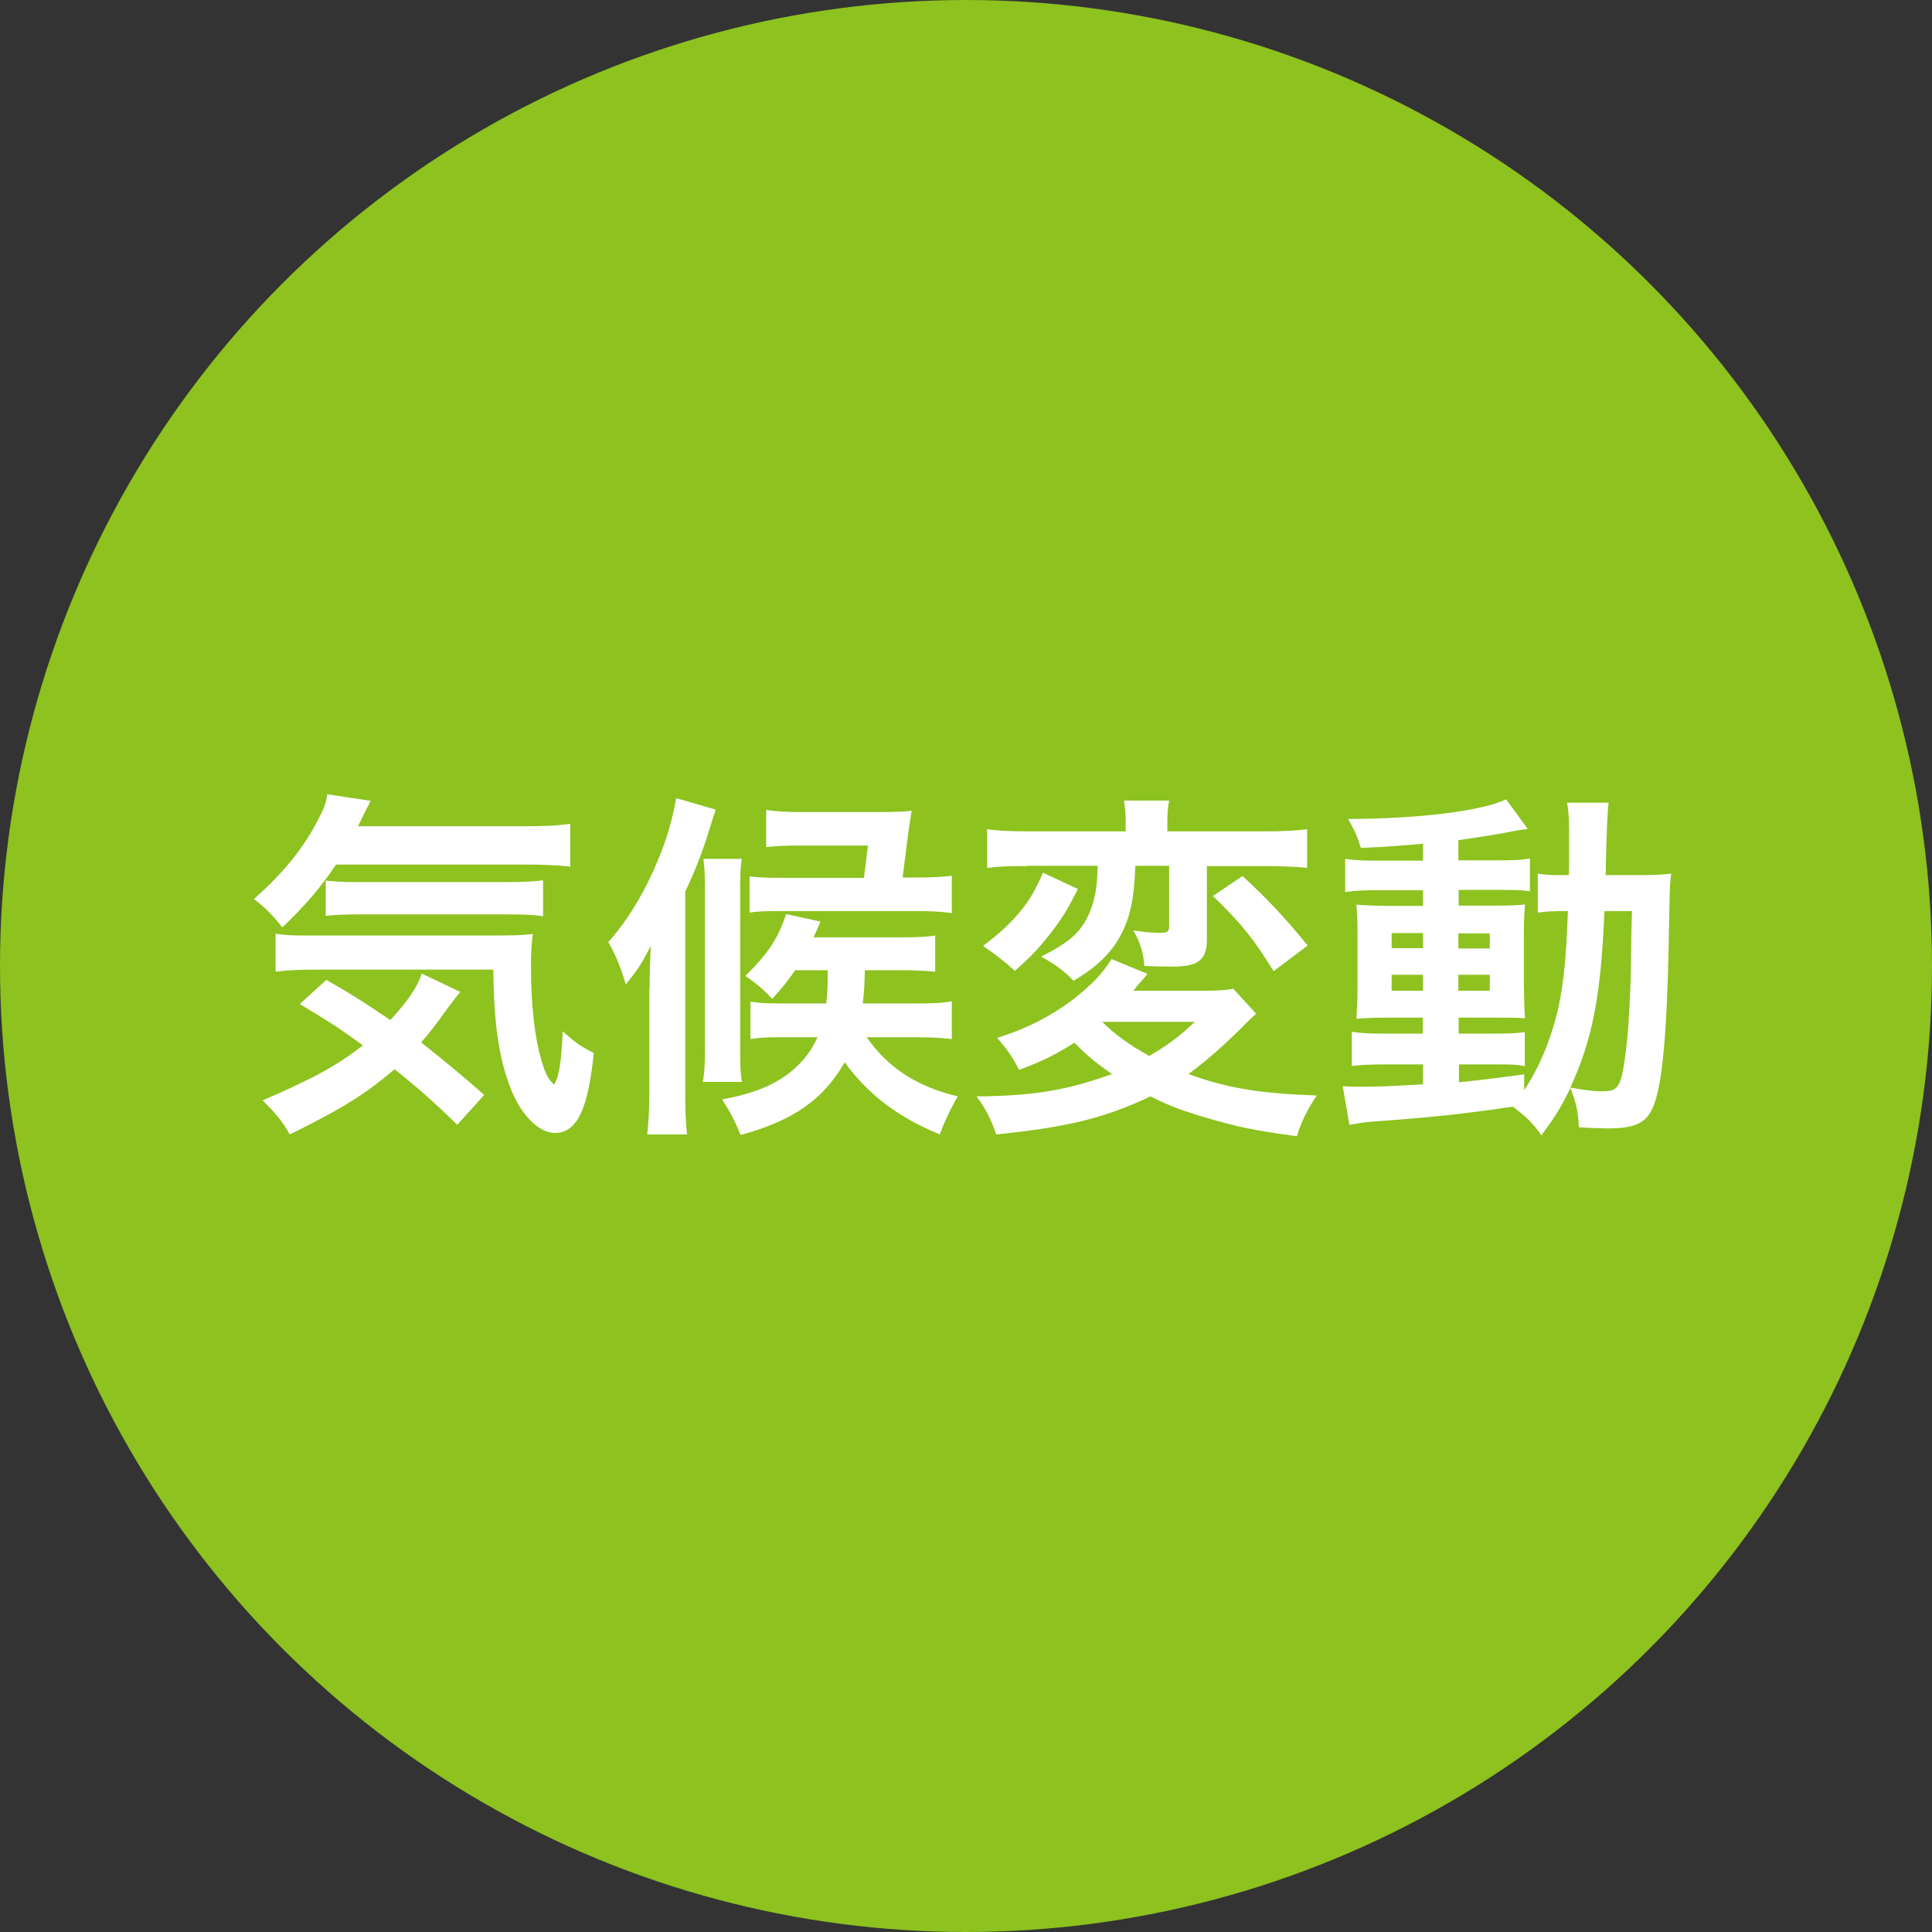 <?xml version="1.0" encoding="UTF-8"?>
<svg id="_レイヤー_2" data-name="レイヤー_2" xmlns="http://www.w3.org/2000/svg" viewBox="0 0 64 64">
  <rect x="0" y="0" width="64" height="64" fill="#333333" stroke="none"/>
  <defs>
    <style>
      .cls-1 {
        fill: #fff;
      }

      .cls-2 {
        fill: #8dc21f;
      }
    </style>
  </defs>
  <g id="_レイヤー_1-2" data-name="レイヤー_1">
    <g>
      <circle class="cls-2" cx="32" cy="32" r="32"/>
      <g>
        <path class="cls-1" d="M11.14,28.63c-.53.79-1.06,1.4-1.79,2.09-.31-.4-.56-.65-.94-.94,1.02-.9,1.68-1.73,2.17-2.71.16-.3.23-.5.26-.76l1.44.22q-.11.2-.42.84h5.53c.68,0,1.1-.02,1.5-.08v1.42c-.4-.05-.86-.07-1.5-.07h-6.26ZM15.16,37.27c-.72-.7-1.26-1.19-2.09-1.85-.92.79-1.74,1.31-3.47,2.16-.24-.42-.42-.65-.9-1.13,1.63-.7,2.45-1.14,3.32-1.82-.73-.54-1.14-.8-2.09-1.37l.88-.8c.88.5,1.27.76,2.12,1.33.56-.6.9-1.09,1.04-1.54l1.28.61c-.12.13-.25.31-.52.67-.29.41-.48.66-.78,1,.73.58,1.33,1.07,2.09,1.74l-.9,1ZM10.51,32.12c-.62,0-1.02.02-1.38.07v-1.26c.28.05.56.06,1.03.06h6.09c.79,0,1.04-.01,1.4-.05-.05.38-.06.7-.06,1.09,0,1.27.12,2.31.34,3.08.14.47.22.62.42.82.17-.23.25-.79.29-1.77.4.37.64.53,1.03.72-.19,1.88-.56,2.65-1.29,2.65-.54,0-1.15-.62-1.49-1.54-.37-.98-.53-2.11-.55-3.87h-5.83ZM10.79,29.17c.16.02.54.05.9.05h5.03c.6,0,1.01-.02,1.27-.06v1.19c-.36-.05-.67-.06-1.27-.06h-4.79c-.49,0-.82.01-1.14.05v-1.16Z"/>
        <path class="cls-1" d="M21.52,32.76c0-.59.01-.9.04-1.43-.3.59-.46.83-.83,1.28-.17-.58-.36-1.03-.58-1.4.6-.68,1.08-1.45,1.51-2.4.38-.86.58-1.49.74-2.37l1.31.38c-.06.17-.08.24-.19.59-.23.76-.46,1.36-.82,2.13v6.6c0,.61.01.98.06,1.44h-1.32c.05-.47.07-.84.07-1.44v-3.38ZM24.57,28.45c-.04.26-.05.46-.05.89v5.49c0,.52.01.77.06,1.01h-1.3c.06-.31.07-.58.07-1.13v-5.25c0-.52-.01-.71-.05-1.01h1.26ZM26.34,32.14c-.25.36-.37.52-.76.95-.26-.29-.56-.54-.89-.76.73-.72,1.08-1.22,1.35-2.05l1.14.25c-.1.24-.13.31-.23.52h2.83c.6,0,.9-.01,1.2-.06v1.2c-.37-.04-.71-.05-1.2-.05h-1.13c-.02.6-.02.7-.07,1.1h1.76c.56,0,.85-.01,1.19-.07v1.25c-.32-.04-.71-.06-1.19-.06h-1.63c.71,1.02,1.68,1.64,3.02,1.96-.19.31-.43.8-.6,1.26-1.39-.58-2.35-1.3-3.15-2.39-.71,1.24-1.7,1.93-3.45,2.41-.17-.44-.32-.73-.61-1.18,1.03-.19,1.7-.46,2.27-.91.41-.34.68-.68.89-1.15h-1.25c-.41,0-.66.01-.97.06v-1.24c.29.05.54.06.97.06h1.54c.04-.34.05-.58.05-1.1h-1.08ZM28.76,28.01h-2.31c-.42,0-.65.01-1.07.05v-1.23c.32.05.67.07,1.2.07h2.58c.46,0,.71-.01,1.04-.04-.02.14-.07.41-.12.79l-.18,1.42h.47c.47,0,.85-.02,1.16-.06v1.24c-.31-.05-.7-.07-1.25-.07h-4.45c-.55,0-.7.01-1,.05v-1.2c.3.04.54.05,1.15.05h2.64l.13-1.06Z"/>
        <path class="cls-1" d="M41.61,33.58q-.18.16-.72.7c-.54.52-1.01.92-1.52,1.3,1.27.46,2.3.64,4.25.71-.31.46-.52.88-.66,1.35-1.39-.19-1.98-.31-2.99-.61-.78-.23-1.2-.38-1.86-.71-1.52.72-2.76,1.02-5.11,1.26-.18-.53-.35-.85-.65-1.26,1.91-.02,2.97-.2,4.49-.74-.54-.37-.84-.62-1.25-1.04-.62.4-1.08.62-1.83.9-.22-.42-.37-.65-.73-1.06.95-.29,1.79-.72,2.54-1.29.61-.48.97-.86,1.25-1.32l1.19.49q-.06.08-.2.24s-.07.08-.16.18c-.02.04-.06.08-.11.14h2.27c.54,0,.85-.02,1.04-.07l.77.84ZM35.71,29.44c-.34.68-.54,1.01-.96,1.54-.37.47-.6.71-1.13,1.18-.12-.1-.2-.17-.25-.22q-.31-.25-.47-.37l-.2-.14s-.1-.06-.13-.1c.5-.38.73-.59,1.04-.92.44-.49.66-.85.94-1.5l1.16.54ZM34.03,28.69c-.61,0-.96.01-1.33.06v-1.28c.35.05.76.07,1.42.07h3.17v-.24c0-.32-.01-.54-.06-.78h1.5c-.05.24-.06.46-.06.77v.25h3.18c.64,0,1.07-.02,1.45-.07v1.28c-.4-.04-.84-.06-1.42-.06h-1.9v2.43c0,.67-.28.9-1.12.9-.38,0-.71-.01-.95-.02-.04-.46-.14-.79-.37-1.18.37.06.62.08.91.08.23,0,.28-.05.28-.23v-1.99h-1.12c-.04,1.08-.16,1.68-.48,2.29-.32.6-.79,1.06-1.57,1.52-.28-.3-.56-.52-1.07-.8.94-.48,1.28-.79,1.55-1.34.22-.47.31-.91.32-1.67h-2.34ZM36.51,33.85c.4.4.92.78,1.56,1.13.61-.36.97-.62,1.51-1.13h-3.07ZM41.16,29.02c.84.77,1.4,1.38,2.16,2.3l-1.13.85c-.66-1.06-1.04-1.55-2.01-2.49l.98-.66Z"/>
        <path class="cls-1" d="M47.14,27.95c-.83.07-1.16.1-2.06.14-.1-.34-.19-.55-.42-.96,2.35-.01,4.41-.26,5.23-.65l.72.98c-.11.01-.5.07-.66.11-.44.08-1.04.18-1.64.26v.67h1.25c.56,0,.84-.01,1.12-.06v1.09c-.18-.04-.34-.05-.86-.05h-1.5v.52h1.19c.54,0,.76-.01,1.01-.04-.02.25-.04.44-.04,1.06v1.62c.01.58.02.94.04,1.09-.28-.02-.52-.02-1.08-.02h-1.12v.53h1.06c.6,0,.85-.01,1.13-.05v1.13c-.22-.05-.38-.06-.84-.06h-1.34v.59c.62-.06,1.03-.11,2.16-.26v.52c.52-.77.91-1.74,1.14-2.76.18-.88.25-1.62.31-3.17-.49,0-.68.01-1,.05v-1.29c.24.04.44.05.85.05h.18c.01-.3.01-.5.01-.88,0-1-.01-1.19-.07-1.52h1.38q-.06.32-.1,2.4h1.04c.52,0,.8-.01,1.13-.05-.05.43-.05.53-.08,2.25-.06,3.09-.22,4.79-.52,5.48-.22.53-.6.71-1.5.71-.19,0-.78-.02-.96-.04-.02-.53-.08-.78-.28-1.3-.29.61-.48.92-.96,1.57-.25-.37-.54-.66-.95-.95-1.64.24-2.52.34-4.71.5-.23.02-.41.05-.7.1l-.22-1.28c.25.02.36.02.62.02.54,0,.77-.01,2.04-.08v-.66h-1.24c-.38,0-.79.01-1.12.05v-1.13c.34.05.59.06,1.13.06h1.22v-.53h-1.04c-.54,0-.83.01-1.16.04.02-.3.04-.55.04-1.14v-1.55c0-.56-.01-.79-.04-1.09.34.02.65.04,1.18.04h1.03v-.52h-1.46c-.5,0-.78.01-1.12.06v-1.1c.32.05.62.06,1.12.06h1.46v-.56ZM46.1,30.91v.5h1.04v-.5h-1.04ZM46.1,32.29v.53h1.04v-.53h-1.04ZM48.31,31.42h1.04v-.5h-1.04v.5ZM48.31,32.82h1.04v-.53h-1.04v.53ZM53.15,30.18c-.12,2.85-.4,4.25-1.13,5.85.61.1.79.12,1.06.12.54,0,.62-.14.77-1.26.08-.64.12-1.15.17-2.48q.01-.42.02-1.39c.01-.37.01-.44.02-.84h-.91Z"/>
      </g>
    </g>
  </g>
</svg>
